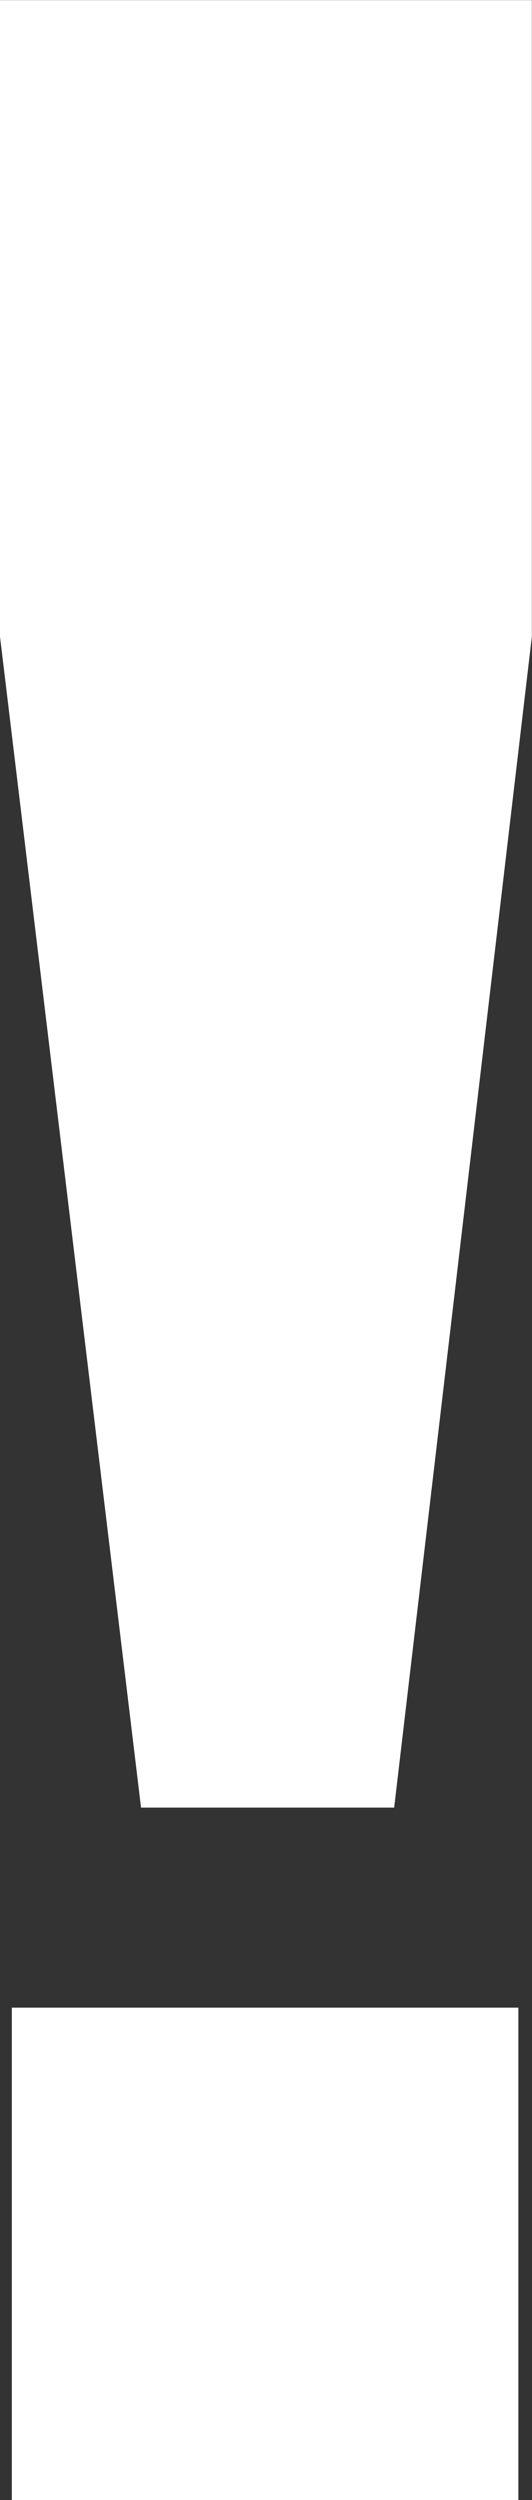 <svg xmlns="http://www.w3.org/2000/svg" width="3.821" height="17.933"><rect width="100%" height="100%" fill="#333333" stroke="none"/><path d="M0 .001h3.82v4.565l-.989 8.4H1.013L0 4.566Zm.085 14.4h3.638v3.532H.085Z" fill="#fff"/></svg>
